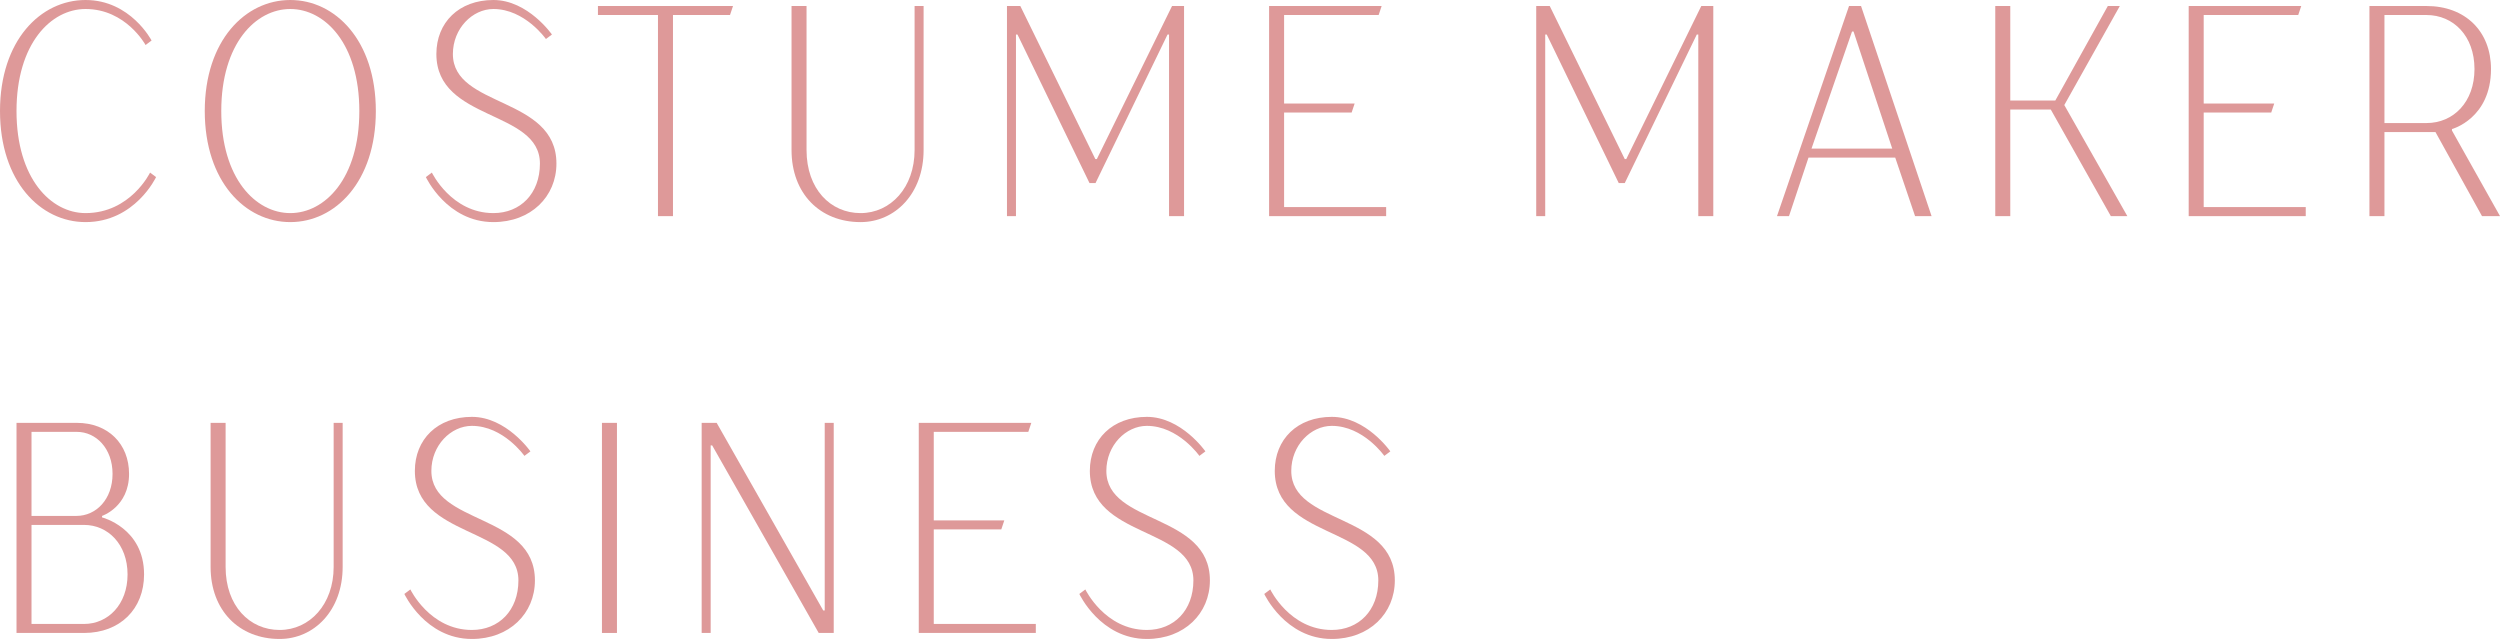 <?xml version="1.0" encoding="UTF-8"?>
<svg id="_レイヤー_2" data-name="レイヤー 2" xmlns="http://www.w3.org/2000/svg" width="149.93" height="38.32" viewBox="0 0 149.93 38.32">
  <g id="_デザイン" data-name="デザイン">
    <g>
      <path d="m0,6.66C0,2.43,2.43,0,5.13,0s3.96,2.43,3.96,2.43l-.36.27S7.56.54,5.13.54C3.06.54.99,2.61.99,6.66s2.07,6.12,4.14,6.12c2.7,0,3.87-2.43,3.87-2.43l.36.27s-1.26,2.7-4.23,2.7c-2.7,0-5.13-2.43-5.13-6.66Z" fill="#de9999" stroke-width="0"/>
      <path d="m12.28,6.66c0-4.23,2.43-6.66,5.13-6.66s5.13,2.43,5.13,6.66-2.43,6.66-5.13,6.66-5.13-2.43-5.13-6.66Zm9.27,0c0-4.05-2.07-6.12-4.14-6.12s-4.14,2.07-4.14,6.12,2.07,6.12,4.14,6.12,4.14-2.07,4.14-6.12Z" fill="#de9999" stroke-width="0"/>
      <path d="m25.54,10.62l.36-.27s1.17,2.43,3.69,2.43c1.62,0,2.79-1.17,2.79-2.97,0-3.24-6.21-2.52-6.21-6.57,0-1.89,1.35-3.24,3.42-3.24s3.51,2.07,3.51,2.07l-.36.27s-1.26-1.8-3.15-1.8c-1.26,0-2.43,1.17-2.43,2.7,0,3.24,6.21,2.52,6.21,6.57,0,1.98-1.53,3.51-3.78,3.51-2.79,0-4.05-2.7-4.05-2.7Z" fill="#de9999" stroke-width="0"/>
      <path d="m39.46.9h-3.6V.36h8.1l-.18.54h-3.42v12.06h-.9V.9Z" fill="#de9999" stroke-width="0"/>
      <path d="m47.47,9V.36h.9v8.64c0,2.34,1.44,3.78,3.24,3.78s3.24-1.53,3.24-3.78V.36h.54v8.64c0,2.61-1.71,4.32-3.78,4.32-2.43,0-4.14-1.71-4.14-4.32Z" fill="#de9999" stroke-width="0"/>
      <path d="m60.38.36h.81l4.5,9.18h.09L70.29.36h.72v12.6h-.9V2.07h-.09l-4.32,8.91h-.36l-4.32-8.91h-.09v10.89h-.54V.36Z" fill="#de9999" stroke-width="0"/>
      <path d="m76.11.36h6.75l-.18.54h-5.67v5.31h4.23l-.18.54h-4.05v5.67h6.12v.54h-7.02V.36Z" fill="#de9999" stroke-width="0"/>
      <path d="m92.13.36h.81l4.5,9.18h.09L102.03.36h.72v12.6h-.9V2.07h-.09l-4.32,8.91h-.36l-4.32-8.91h-.09v10.89h-.54V.36Z" fill="#de9999" stroke-width="0"/>
      <path d="m110.89.36h.72l4.23,12.6h-.99l-1.19-3.51h-5.2l-1.17,3.51h-.72L110.89.36Zm2.59,8.55l-2.32-7.02h-.09l-2.43,7.02h4.84Z" fill="#de9999" stroke-width="0"/>
      <path d="m119.66.36h.9v5.67h2.7l3.15-5.67h.72l-3.33,5.94,3.78,6.66h-.99l-3.6-6.39h-2.43v6.39h-.9V.36Z" fill="#de9999" stroke-width="0"/>
      <path d="m131.26.36h6.75l-.18.54h-5.67v5.31h4.23l-.18.54h-4.05v5.67h6.12v.54h-7.02V.36Z" fill="#de9999" stroke-width="0"/>
      <path d="m142.1.36h3.42c2.34,0,3.87,1.53,3.87,3.78,0,2.97-2.34,3.6-2.34,3.6v.09l2.88,5.13h-1.08l-2.79-5.04h-3.06v5.04h-.9V.36Zm3.42,7.02c1.62,0,2.88-1.26,2.88-3.24s-1.26-3.24-2.88-3.24h-2.52v6.48h2.52Z" fill="#de9999" stroke-width="0"/>
      <path d="m.99,25.36h3.62c1.87,0,3.13,1.26,3.13,3.06,0,1.98-1.62,2.52-1.62,2.52v.09s2.52.63,2.52,3.42c0,2.07-1.44,3.51-3.6,3.51H.99v-12.6Zm3.6,5.58c1.17,0,2.16-.99,2.16-2.52s-.99-2.52-2.14-2.52H1.89v5.04h2.7Zm.45,6.48c1.44,0,2.61-1.17,2.61-2.97s-1.17-2.97-2.61-2.97H1.89v5.94h3.15Z" fill="#de9999" stroke-width="0"/>
      <path d="m12.63,34v-8.64h.9v8.64c0,2.34,1.44,3.78,3.24,3.78s3.24-1.53,3.24-3.78v-8.64h.54v8.64c0,2.61-1.71,4.32-3.78,4.32-2.43,0-4.14-1.71-4.14-4.32Z" fill="#de9999" stroke-width="0"/>
      <path d="m24.25,35.62l.36-.27s1.17,2.43,3.69,2.43c1.62,0,2.79-1.17,2.79-2.97,0-3.24-6.21-2.52-6.21-6.57,0-1.89,1.35-3.24,3.42-3.24s3.51,2.07,3.51,2.07l-.36.27s-1.26-1.8-3.15-1.8c-1.26,0-2.43,1.17-2.43,2.7,0,3.24,6.21,2.52,6.21,6.57,0,1.98-1.53,3.51-3.78,3.51-2.79,0-4.05-2.7-4.05-2.7Z" fill="#de9999" stroke-width="0"/>
      <path d="m36.1,25.36h.9v12.6h-.9v-12.6Z" fill="#de9999" stroke-width="0"/>
      <path d="m42.08,25.36h.9l6.39,11.25h.09v-11.25h.54v12.6h-.9l-6.39-11.25h-.09v11.25h-.54v-12.6Z" fill="#de9999" stroke-width="0"/>
      <path d="m55.1,25.36h6.75l-.18.54h-5.67v5.31h4.23l-.18.54h-4.05v5.67h6.12v.54h-7.02v-12.6Z" fill="#de9999" stroke-width="0"/>
      <path d="m64.73,35.62l.36-.27s1.17,2.43,3.69,2.43c1.62,0,2.79-1.17,2.79-2.97,0-3.24-6.21-2.52-6.21-6.57,0-1.89,1.35-3.24,3.42-3.24s3.51,2.07,3.51,2.07l-.36.27s-1.26-1.8-3.15-1.8c-1.26,0-2.43,1.17-2.43,2.7,0,3.24,6.21,2.52,6.21,6.57,0,1.98-1.53,3.51-3.78,3.51-2.79,0-4.05-2.7-4.05-2.7Z" fill="#de9999" stroke-width="0"/>
      <path d="m75.82,35.62l.36-.27s1.17,2.43,3.69,2.43c1.62,0,2.79-1.17,2.79-2.97,0-3.24-6.21-2.52-6.21-6.57,0-1.89,1.35-3.24,3.42-3.24s3.51,2.07,3.51,2.07l-.36.27s-1.26-1.8-3.15-1.8c-1.26,0-2.43,1.17-2.43,2.7,0,3.24,6.21,2.52,6.21,6.57,0,1.98-1.53,3.51-3.78,3.51-2.79,0-4.05-2.7-4.05-2.7Z" fill="#de9999" stroke-width="0"/>
    </g>
  </g>
</svg>